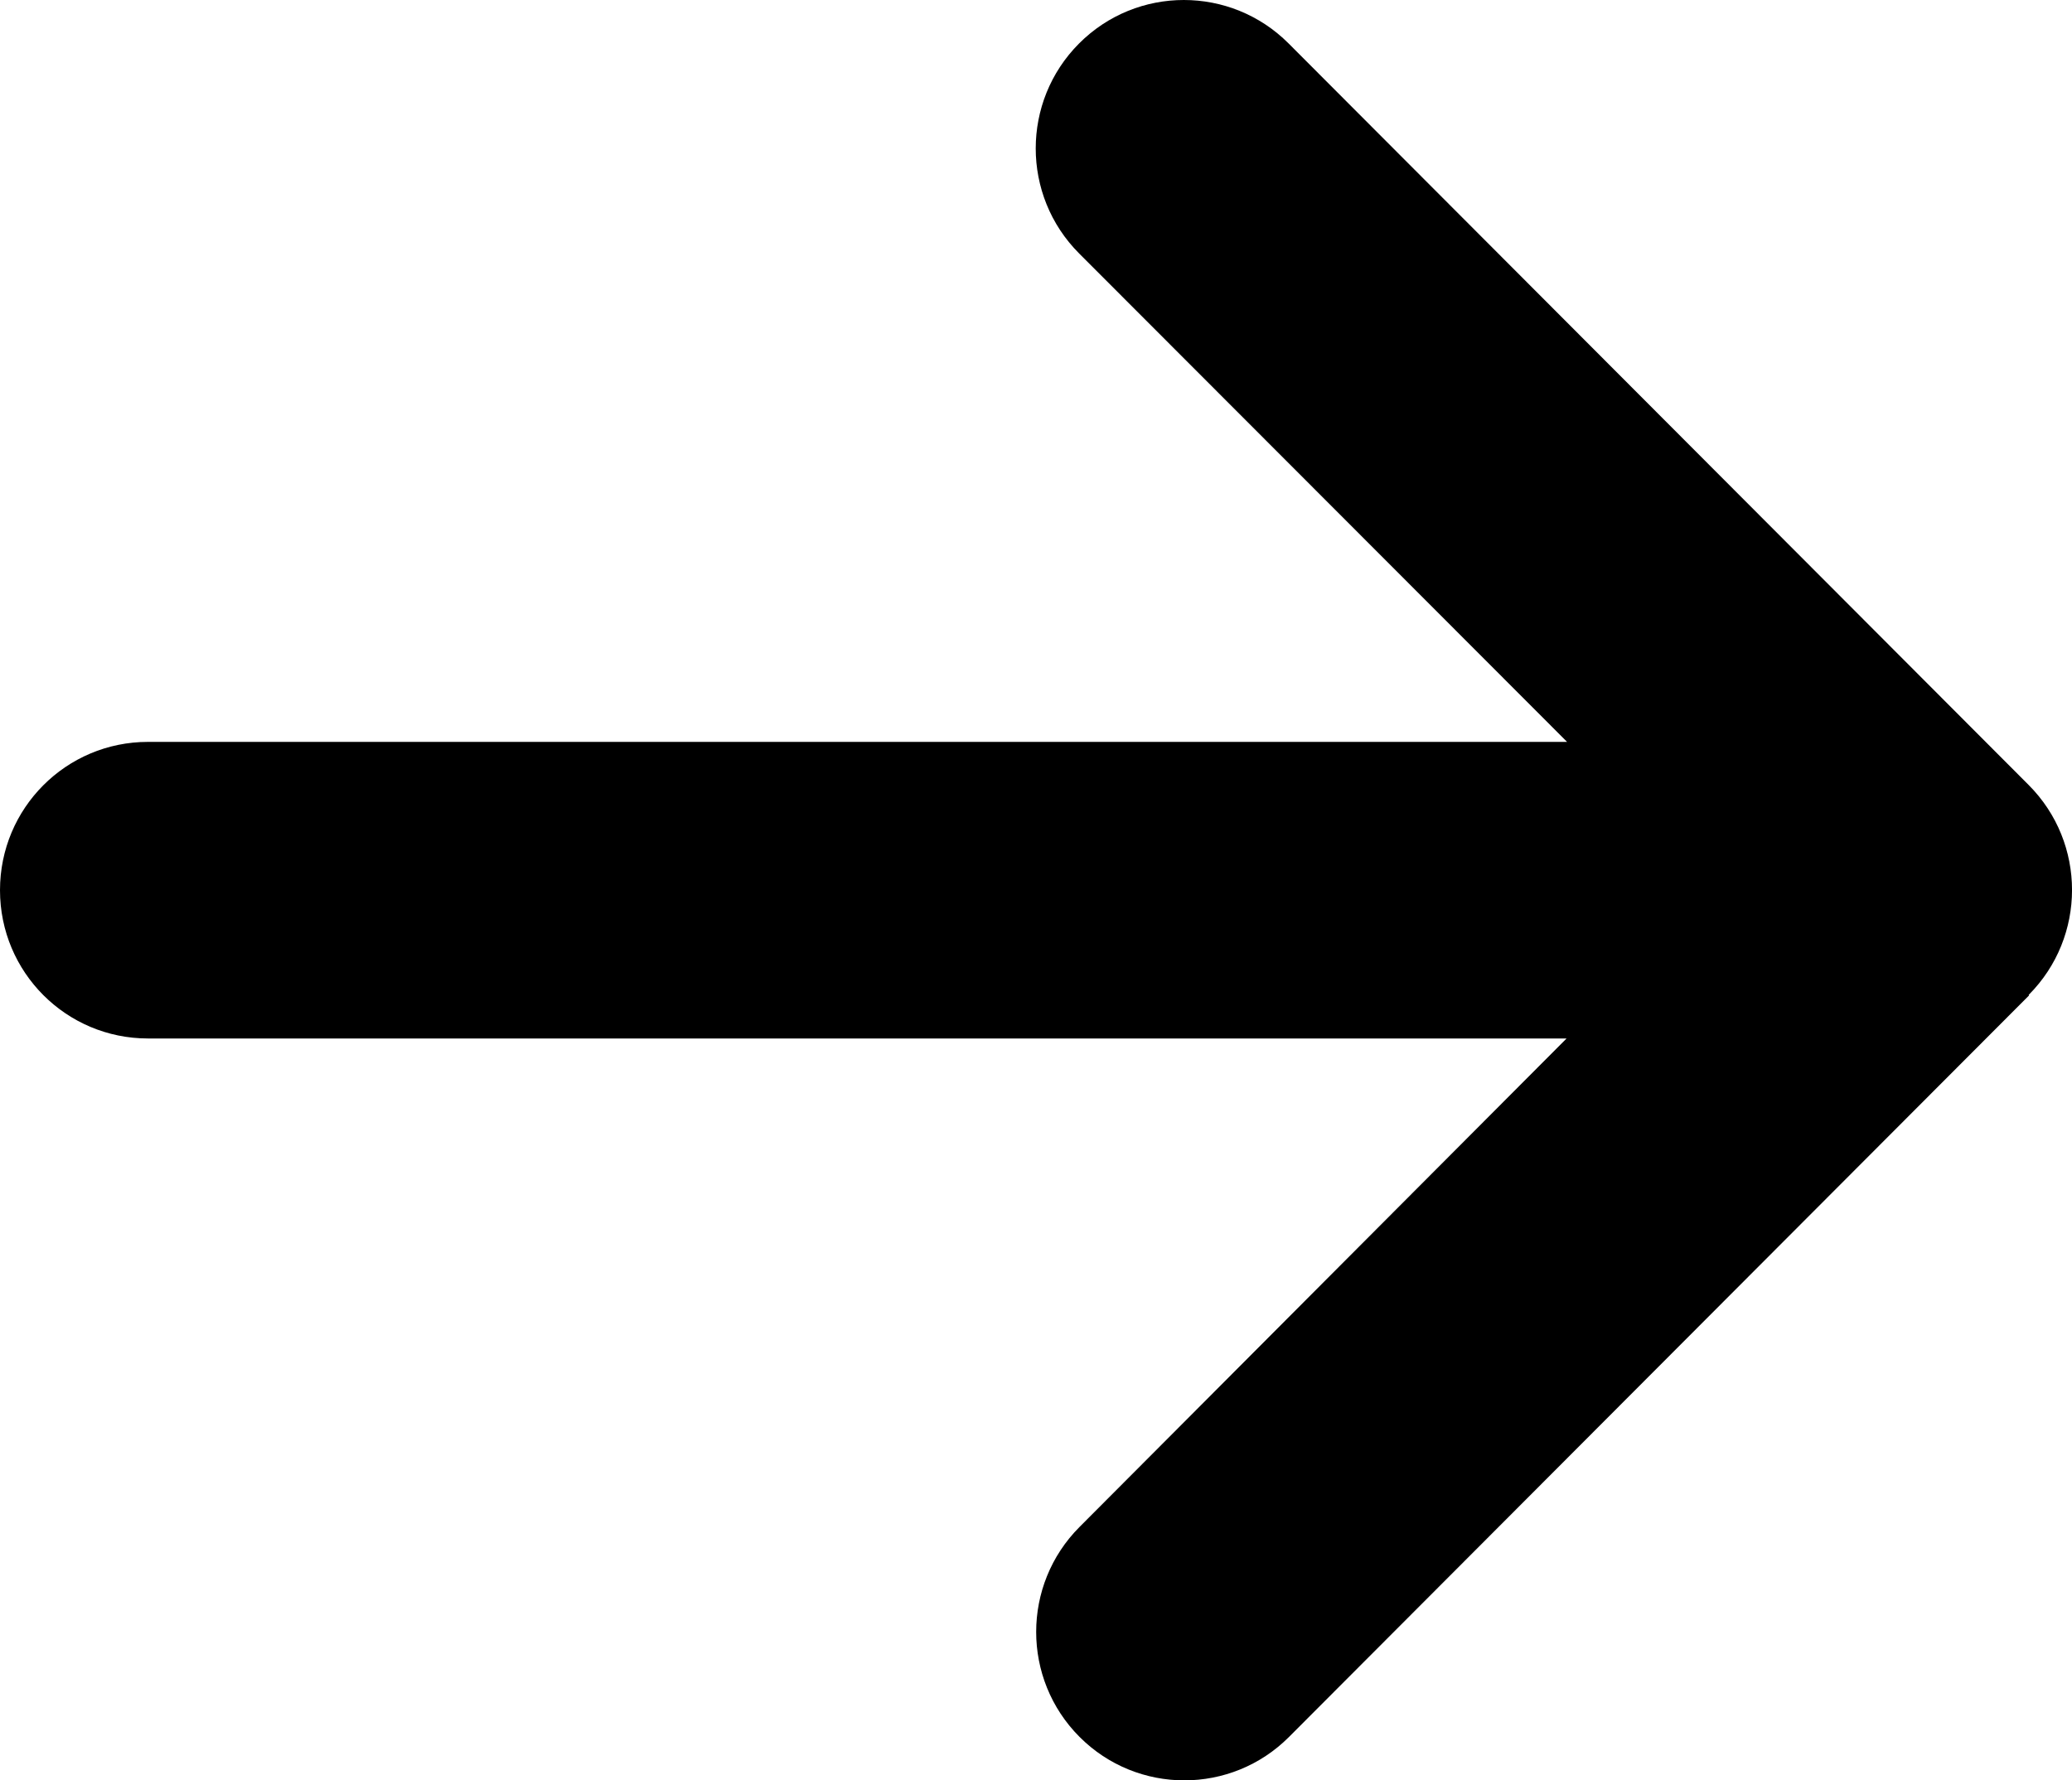 <?xml version="1.0" encoding="UTF-8"?><svg id="a" xmlns="http://www.w3.org/2000/svg" viewBox="0 0 512 440"><path d="M501.29,245.89c14.29-14.32,14.29-37.57,0-51.89L318.42,10.74c-14.29-14.32-37.49-14.32-51.77,0-14.29,14.32-14.29,37.57,0,51.89l120.58,120.72H36.57c-20.23,0-36.57,16.38-36.57,36.65s16.34,36.65,36.57,36.65H387.11l-120.35,120.72c-14.29,14.32-14.29,37.57,0,51.89s37.49,14.32,51.77,0l182.87-183.26-.11-.11Z"/></svg>